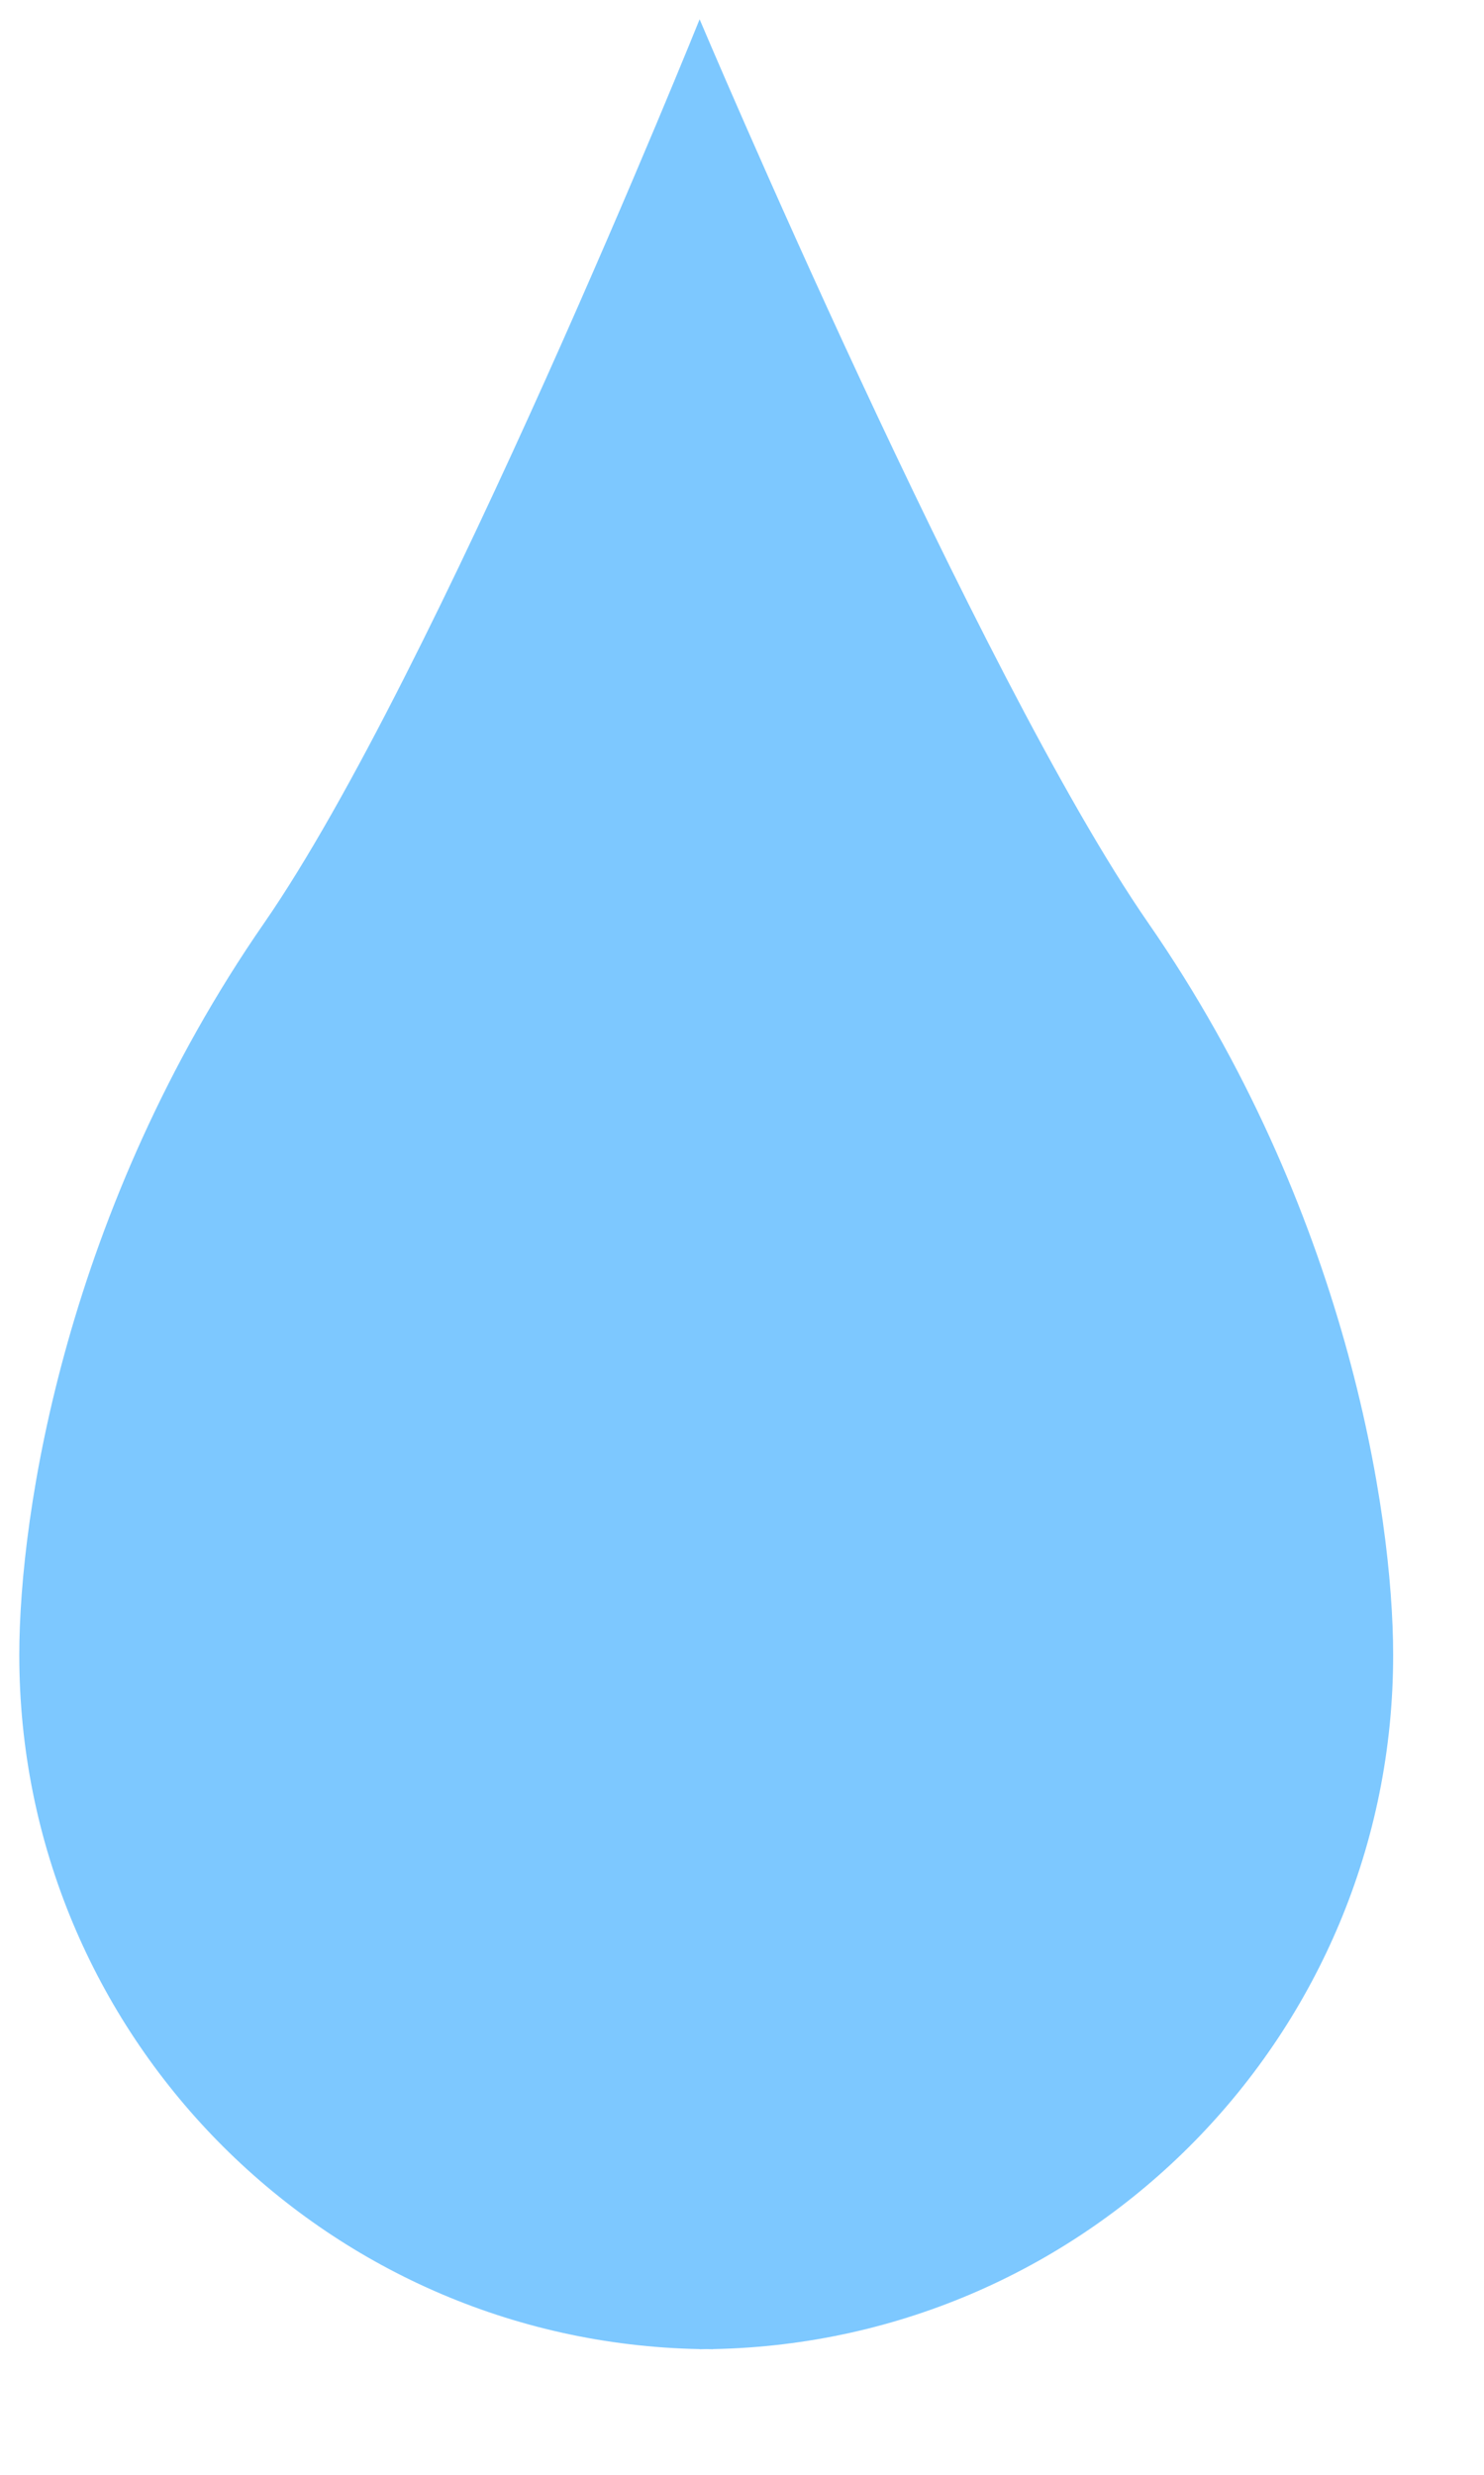 <?xml version="1.0" encoding="UTF-8"?> <svg xmlns="http://www.w3.org/2000/svg" width="9" height="15" viewBox="0 0 9 15" fill="none"> <path d="M8.449 10.032C8.449 9.162 8.161 7.322 6.963 5.593C5.929 4.1 4.243 0.117 4.243 0.117C4.243 0.117 2.637 4.1 1.603 5.593C0.405 7.322 0.117 9.162 0.117 10.032C0.117 12.328 1.957 14.195 4.243 14.238V14.239C4.256 14.239 4.27 14.238 4.283 14.238C4.297 14.238 4.31 14.239 4.324 14.239V14.238C6.609 14.195 8.449 12.328 8.449 10.032Z" fill="#7DC8FF"></path> </svg> 